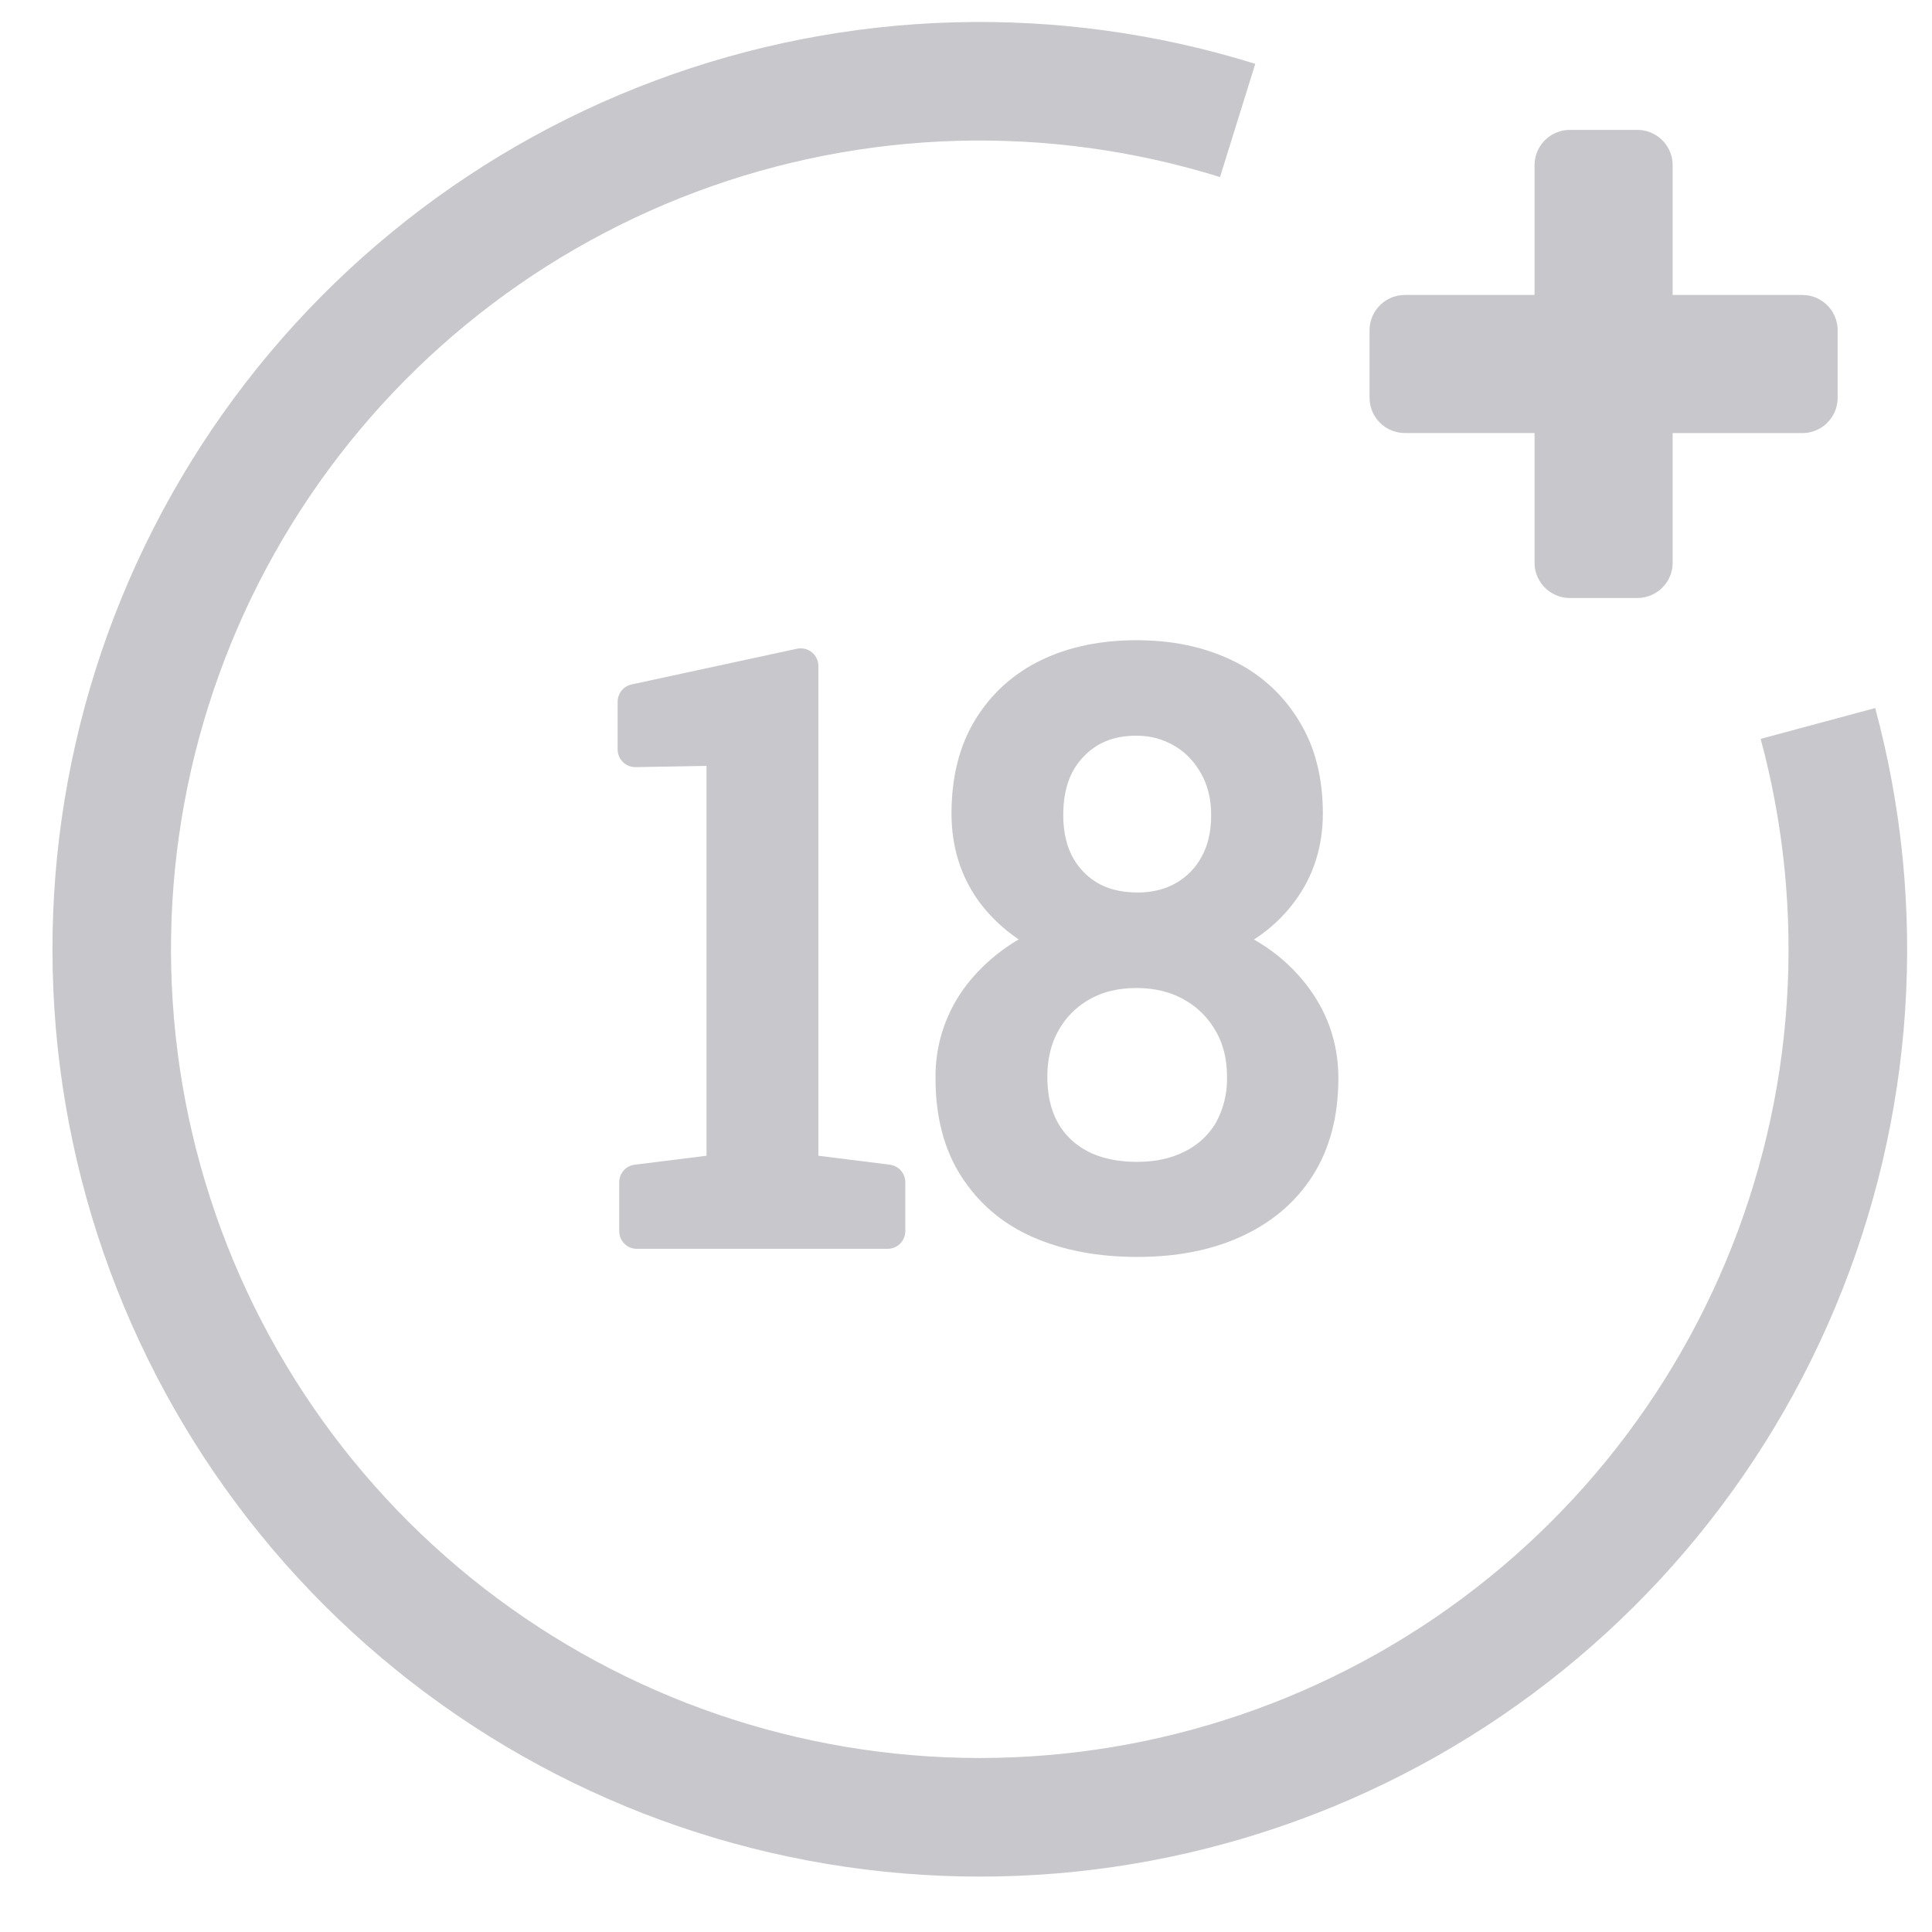 <svg width="25" height="25" viewBox="0 0 25 25" fill="none" xmlns="http://www.w3.org/2000/svg">
<g clip-path="url(#clip0_2181_6398)">
<g clip-path="url(#clip1_2181_6398)">
<g clip-path="url(#clip2_2181_6398)">
<path d="M8.241 15.931V15.298L9.371 15.157V9.678L8.221 9.698V9.08L10.361 8.618V15.157L11.486 15.298V15.931H8.241Z" fill="#C7C7CC"/>
<path d="M14.715 16.036C14.236 16.036 13.818 15.957 13.459 15.8C13.1 15.643 12.828 15.405 12.63 15.097C12.432 14.789 12.334 14.404 12.334 13.952C12.328 13.556 12.46 13.171 12.706 12.862C12.966 12.538 13.316 12.297 13.711 12.169C13.368 12.045 13.07 11.823 12.852 11.531C12.644 11.243 12.541 10.908 12.541 10.527C12.541 10.098 12.631 9.735 12.812 9.437C12.993 9.139 13.246 8.906 13.57 8.749C13.894 8.592 14.273 8.513 14.705 8.513C15.137 8.513 15.512 8.592 15.84 8.749C16.158 8.897 16.425 9.137 16.608 9.437C16.796 9.735 16.889 10.098 16.889 10.527C16.889 10.909 16.782 11.243 16.568 11.531C16.354 11.819 16.064 12.028 15.699 12.169C16.121 12.316 16.457 12.547 16.708 12.862C16.959 13.177 17.09 13.54 17.09 13.952C17.09 14.404 16.989 14.786 16.789 15.097C16.589 15.408 16.309 15.639 15.95 15.8C15.591 15.961 15.183 16.036 14.715 16.036V16.036ZM14.715 15.263C14.99 15.263 15.231 15.209 15.438 15.102C15.643 15 15.814 14.841 15.93 14.645C16.051 14.427 16.112 14.181 16.106 13.932C16.106 13.664 16.046 13.426 15.925 13.219C15.804 13.012 15.639 12.849 15.428 12.732C15.217 12.615 14.976 12.556 14.705 12.556C14.434 12.556 14.194 12.615 13.987 12.732C13.783 12.846 13.614 13.014 13.5 13.219C13.383 13.423 13.324 13.661 13.324 13.932C13.324 14.347 13.45 14.674 13.701 14.911C13.952 15.148 14.294 15.263 14.716 15.263H14.715ZM14.715 11.778C14.946 11.778 15.15 11.728 15.328 11.627C15.507 11.525 15.653 11.376 15.75 11.195C15.851 11.011 15.901 10.795 15.901 10.547C15.901 10.306 15.849 10.092 15.745 9.904C15.641 9.716 15.499 9.564 15.318 9.457C15.137 9.35 14.936 9.291 14.705 9.291C14.353 9.291 14.069 9.407 13.851 9.638C13.633 9.869 13.53 10.169 13.53 10.547C13.53 10.919 13.639 11.217 13.856 11.441C14.073 11.665 14.36 11.777 14.715 11.777V11.778Z" fill="#C7C7CC"/>
<path d="M8.241 15.931V15.298L9.371 15.157V9.678L8.221 9.698V9.08L10.361 8.618V15.157L11.486 15.298V15.931H8.241Z" stroke="#C7C7CC" stroke-width="0.457" stroke-linejoin="round"/>
<path d="M14.715 16.036C14.236 16.036 13.818 15.957 13.459 15.8C13.1 15.643 12.828 15.405 12.63 15.097C12.432 14.789 12.334 14.404 12.334 13.952C12.328 13.556 12.46 13.171 12.706 12.862C12.966 12.538 13.316 12.297 13.711 12.169C13.368 12.045 13.07 11.823 12.852 11.531C12.644 11.243 12.541 10.908 12.541 10.527C12.541 10.098 12.631 9.735 12.812 9.437C12.993 9.139 13.246 8.906 13.57 8.749C13.894 8.592 14.273 8.513 14.705 8.513C15.137 8.513 15.512 8.592 15.84 8.749C16.158 8.897 16.425 9.137 16.608 9.437C16.796 9.735 16.889 10.098 16.889 10.527C16.889 10.909 16.782 11.243 16.568 11.531C16.354 11.819 16.064 12.028 15.699 12.169C16.121 12.316 16.457 12.547 16.708 12.862C16.959 13.177 17.09 13.54 17.09 13.952C17.09 14.404 16.989 14.786 16.789 15.097C16.589 15.408 16.309 15.639 15.95 15.8C15.591 15.961 15.183 16.036 14.715 16.036V16.036ZM14.715 15.263C14.99 15.263 15.231 15.209 15.438 15.102C15.643 15 15.814 14.841 15.93 14.645C16.051 14.427 16.112 14.181 16.106 13.932C16.106 13.664 16.046 13.426 15.925 13.219C15.804 13.012 15.639 12.849 15.428 12.732C15.217 12.615 14.976 12.556 14.705 12.556C14.434 12.556 14.194 12.615 13.987 12.732C13.783 12.846 13.614 13.014 13.5 13.219C13.383 13.423 13.324 13.661 13.324 13.932C13.324 14.347 13.45 14.674 13.701 14.911C13.952 15.148 14.294 15.263 14.716 15.263H14.715ZM14.715 11.778C14.946 11.778 15.15 11.728 15.328 11.627C15.507 11.525 15.653 11.376 15.75 11.195C15.851 11.011 15.901 10.795 15.901 10.547C15.901 10.306 15.849 10.092 15.745 9.904C15.641 9.716 15.499 9.564 15.318 9.457C15.137 9.35 14.936 9.291 14.705 9.291C14.353 9.291 14.069 9.407 13.851 9.638C13.633 9.869 13.53 10.169 13.53 10.547C13.53 10.919 13.639 11.217 13.856 11.441C14.073 11.665 14.36 11.777 14.715 11.777V11.778Z" stroke="#C7C7CC" stroke-width="0.457" stroke-linejoin="round"/>
<path d="M20.314 7.281V2.138H21.187V7.281H20.314ZM18.179 5.146V4.274H23.322V5.147L18.179 5.146Z" fill="#C7C7CC" stroke="#C7C7CC" stroke-width="0.914" stroke-linejoin="round"/>
<path d="M24.265 9.162C24.958 11.733 24.776 14.461 23.747 16.918C22.719 19.374 20.903 21.418 18.585 22.729C16.267 24.04 13.579 24.542 10.944 24.157C8.309 23.773 5.877 22.523 4.031 20.604C2.185 18.685 1.03 16.207 0.747 13.559C0.464 10.912 1.069 8.245 2.468 5.98C3.867 3.714 5.98 1.978 8.473 1.045C10.967 0.112 13.7 0.035 16.243 0.826L15.787 2.291C13.569 1.601 11.185 1.668 9.01 2.482C6.835 3.296 4.993 4.809 3.773 6.785C2.553 8.761 2.025 11.087 2.272 13.396C2.519 15.705 3.527 17.867 5.137 19.54C6.747 21.213 8.868 22.304 11.166 22.639C13.464 22.974 15.808 22.536 17.83 21.393C19.852 20.25 21.435 18.467 22.332 16.325C23.229 14.183 23.388 11.803 22.783 9.561L24.265 9.162Z" fill="#C7C7CC"/>
</g>
</g>
</g>
<defs>
<clipPath id="clip0_2181_6398">
<rect width="24" height="24" fill="white" transform="translate(0.678 0.284)"/>
</clipPath>
<clipPath id="clip1_2181_6398">
<rect width="24" height="24" fill="white" transform="translate(0.678 0.284)"/>
</clipPath>
<clipPath id="clip2_2181_6398">
<rect width="24" height="24" fill="white" transform="translate(0.678 0.284)"/>
</clipPath>
</defs>
</svg>

